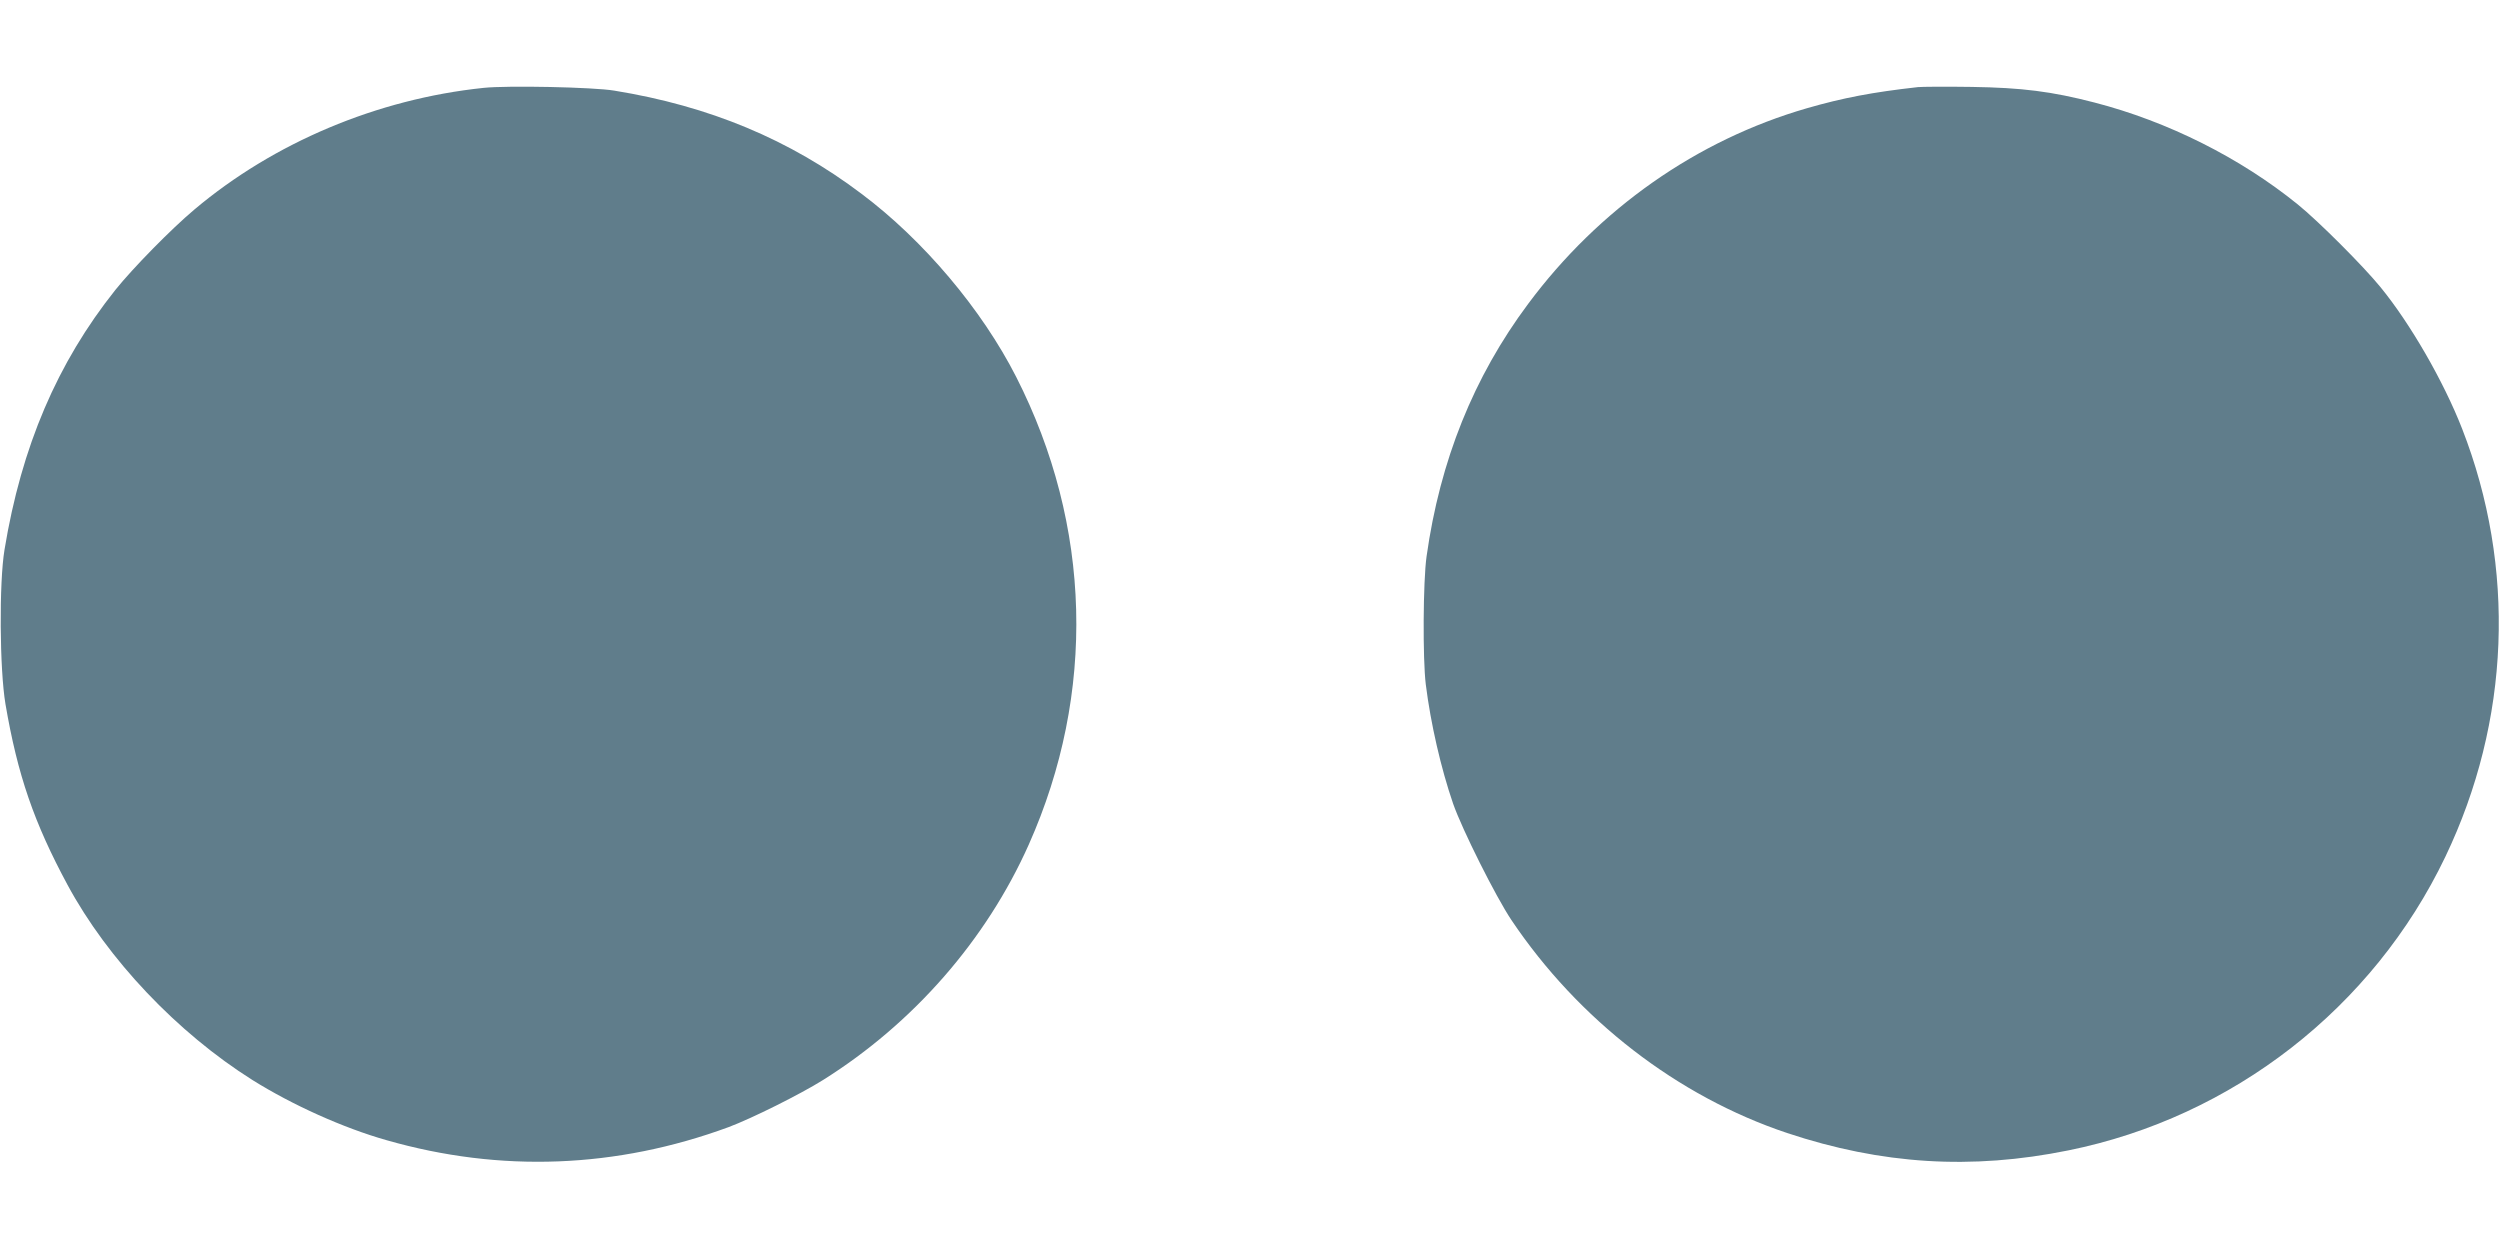 <?xml version="1.0" standalone="no"?>
<!DOCTYPE svg PUBLIC "-//W3C//DTD SVG 20010904//EN"
 "http://www.w3.org/TR/2001/REC-SVG-20010904/DTD/svg10.dtd">
<svg version="1.0" xmlns="http://www.w3.org/2000/svg"
 width="1280pt" height="640pt" viewBox="0 0 1280 640"
 preserveAspectRatio="xMidYMid meet">
<g transform="translate(0,640) scale(0.1,-0.1)"
fill="#607d8b" stroke="none">
<path d="M2475 5950 c-544 -57 -1073 -280 -1480 -623 -119 -100 -315 -300
-404 -411 -298 -374 -481 -802 -568 -1331 -28 -170 -25 -612 5 -790 62 -363
146 -607 318 -926 205 -380 561 -756 947 -999 203 -127 464 -245 687 -308 583
-167 1176 -144 1750 67 120 45 367 168 485 242 462 290 834 716 1052 1204 346
776 323 1635 -64 2395 -176 346 -475 700 -791 937 -369 279 -780 450 -1267
529 -106 18 -550 27 -670 14z"/>
<path d="M9820 5954 c-233 -26 -384 -55 -568 -108 -564 -163 -1066 -515 -1428
-1002 -279 -374 -451 -802 -520 -1293 -18 -127 -20 -526 -4 -655 25 -201 78
-431 140 -611 47 -134 218 -475 298 -595 343 -511 850 -903 1412 -1091 484
-161 943 -190 1440 -89 841 170 1560 730 1930 1503 333 695 363 1482 86 2192
-95 243 -265 538 -418 725 -89 109 -317 337 -423 423 -295 239 -666 425 -1041
522 -220 57 -371 76 -629 80 -132 2 -256 1 -275 -1z"/>
</g>
</svg>
